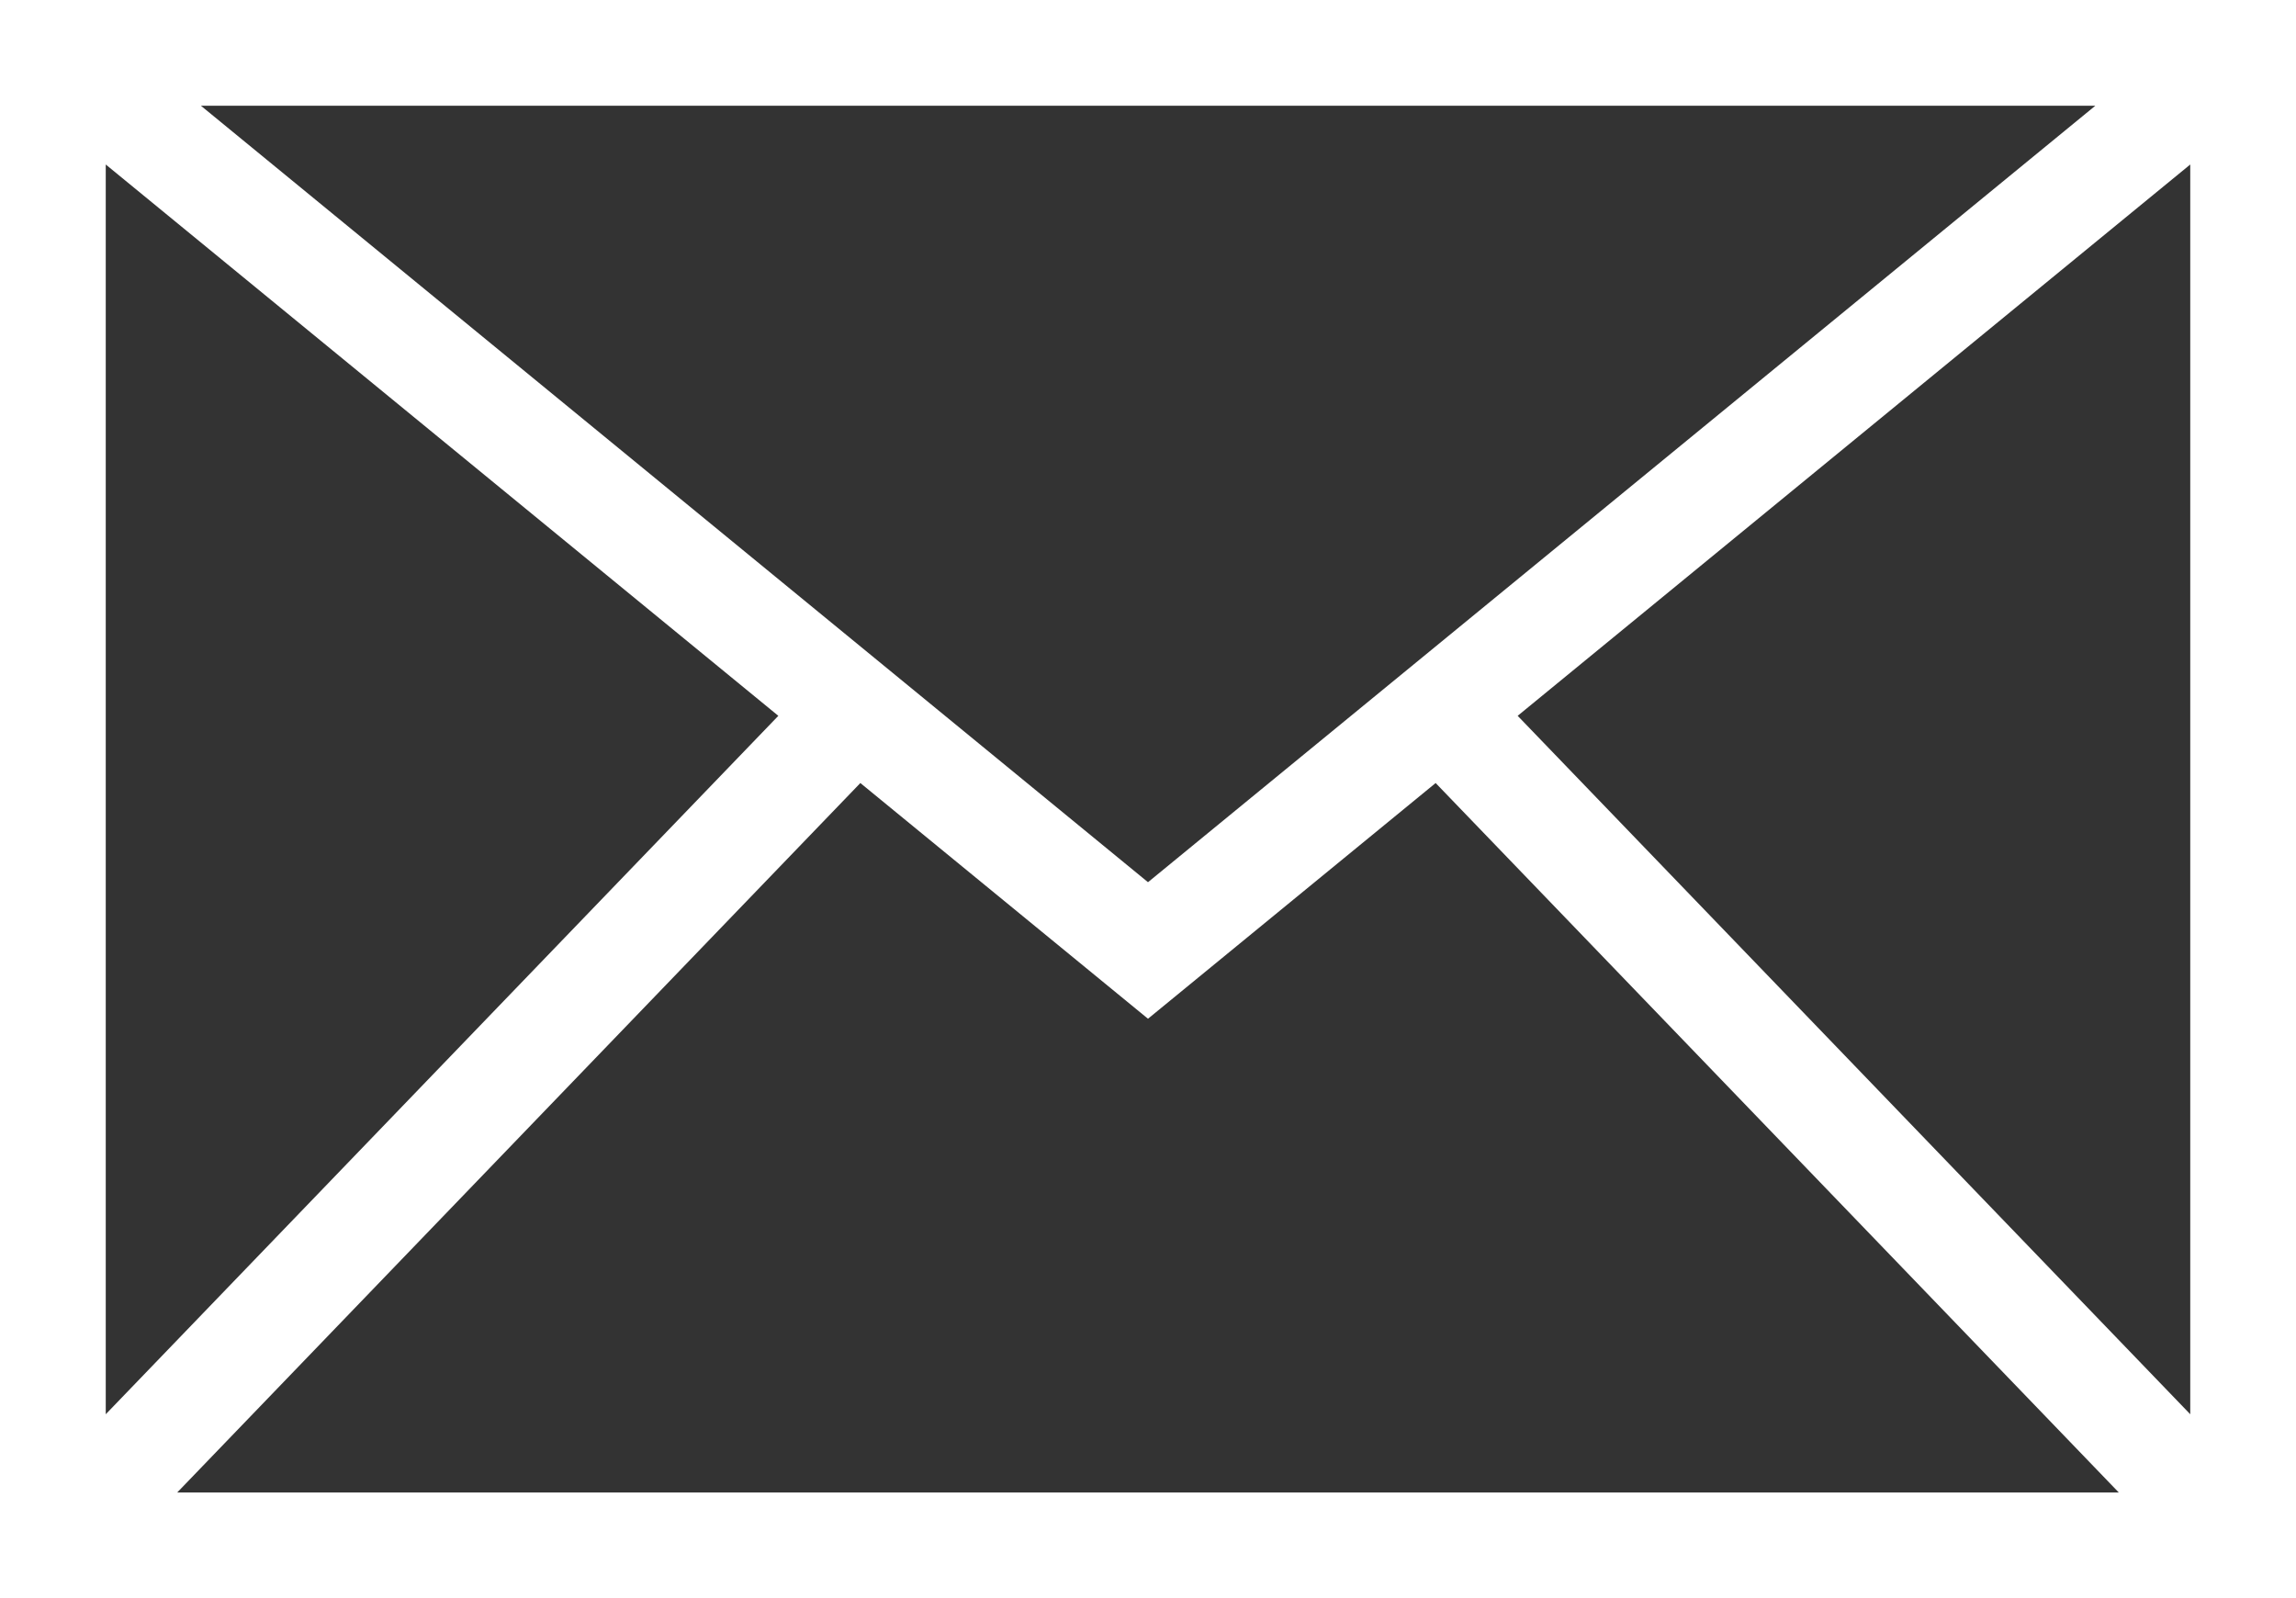 <?xml version="1.0" encoding="utf-8"?>
<!-- Generator: Adobe Illustrator 25.0.1, SVG Export Plug-In . SVG Version: 6.00 Build 0)  -->
<svg version="1.1" id="Ebene_1" xmlns="http://www.w3.org/2000/svg" xmlns:xlink="http://www.w3.org/1999/xlink" x="0px" y="0px"
	 viewBox="0 0 97.7 68.01" style="enable-background:new 0 0 97.7 68.01;" xml:space="preserve">
<rect x="0" y="0" width="97.7" height="68.01" fill="#333333" stroke="none"/>
<style type="text/css">
	.st0{fill:#FFFFFF;}
</style>
<path class="st0" d="M0,0v68.01h97.7V0H0z M4.5,7l28.62,23.46L4.5,60.18V7z M48.85,37.54L8.55,4.5h80.61L48.85,37.54z M36.61,33.32
	l12.24,10.03l12.24-10.03l29.07,30.19H7.54L36.61,33.32z M64.58,30.46L93.2,7v53.18L64.58,30.46z"/>
</svg>
